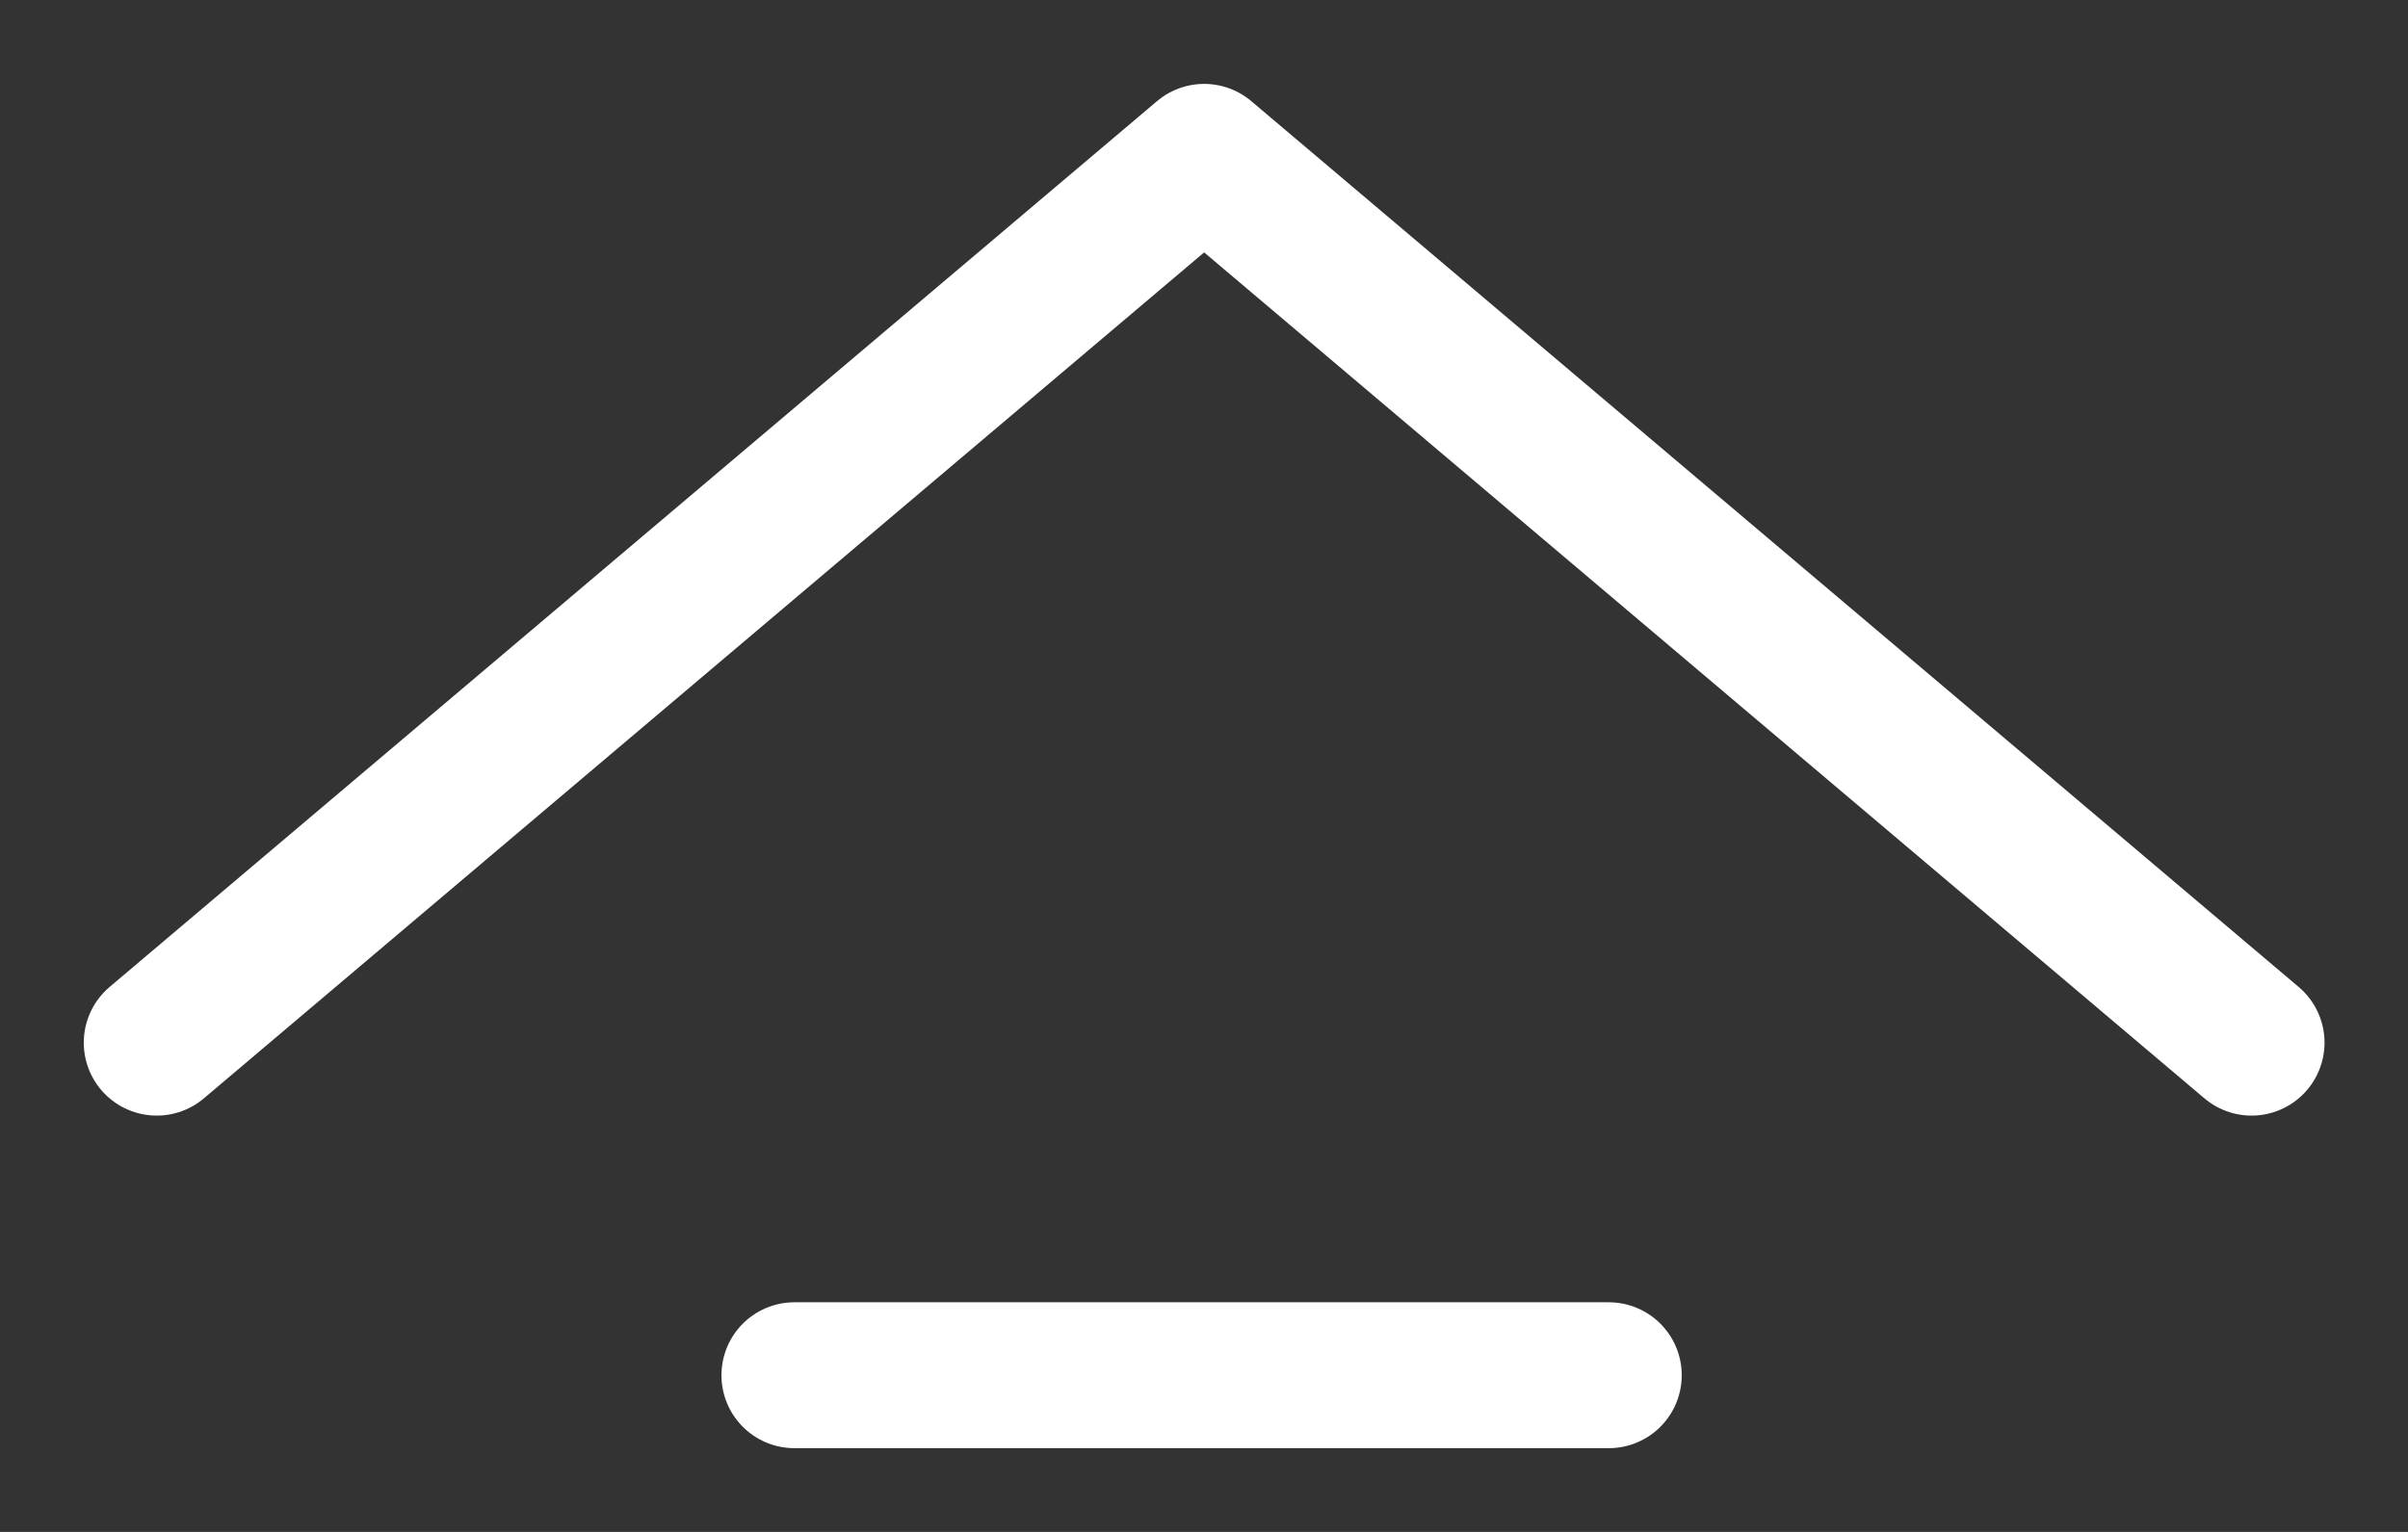 <svg width="33" height="21" viewBox="0 0 33 21" fill="none" xmlns="http://www.w3.org/2000/svg">
<rect x="0" y="0" width="33" height="21" fill="#333333" stroke="none"/>
<path d="M2.148 14.293L16.502 2.15L30.856 14.293" stroke="white" stroke-width="2" stroke-linecap="round" stroke-linejoin="round"/>
<path d="M22.047 18.852H10.887" stroke="white" stroke-width="2" stroke-linecap="round" stroke-linejoin="round"/>
</svg>
